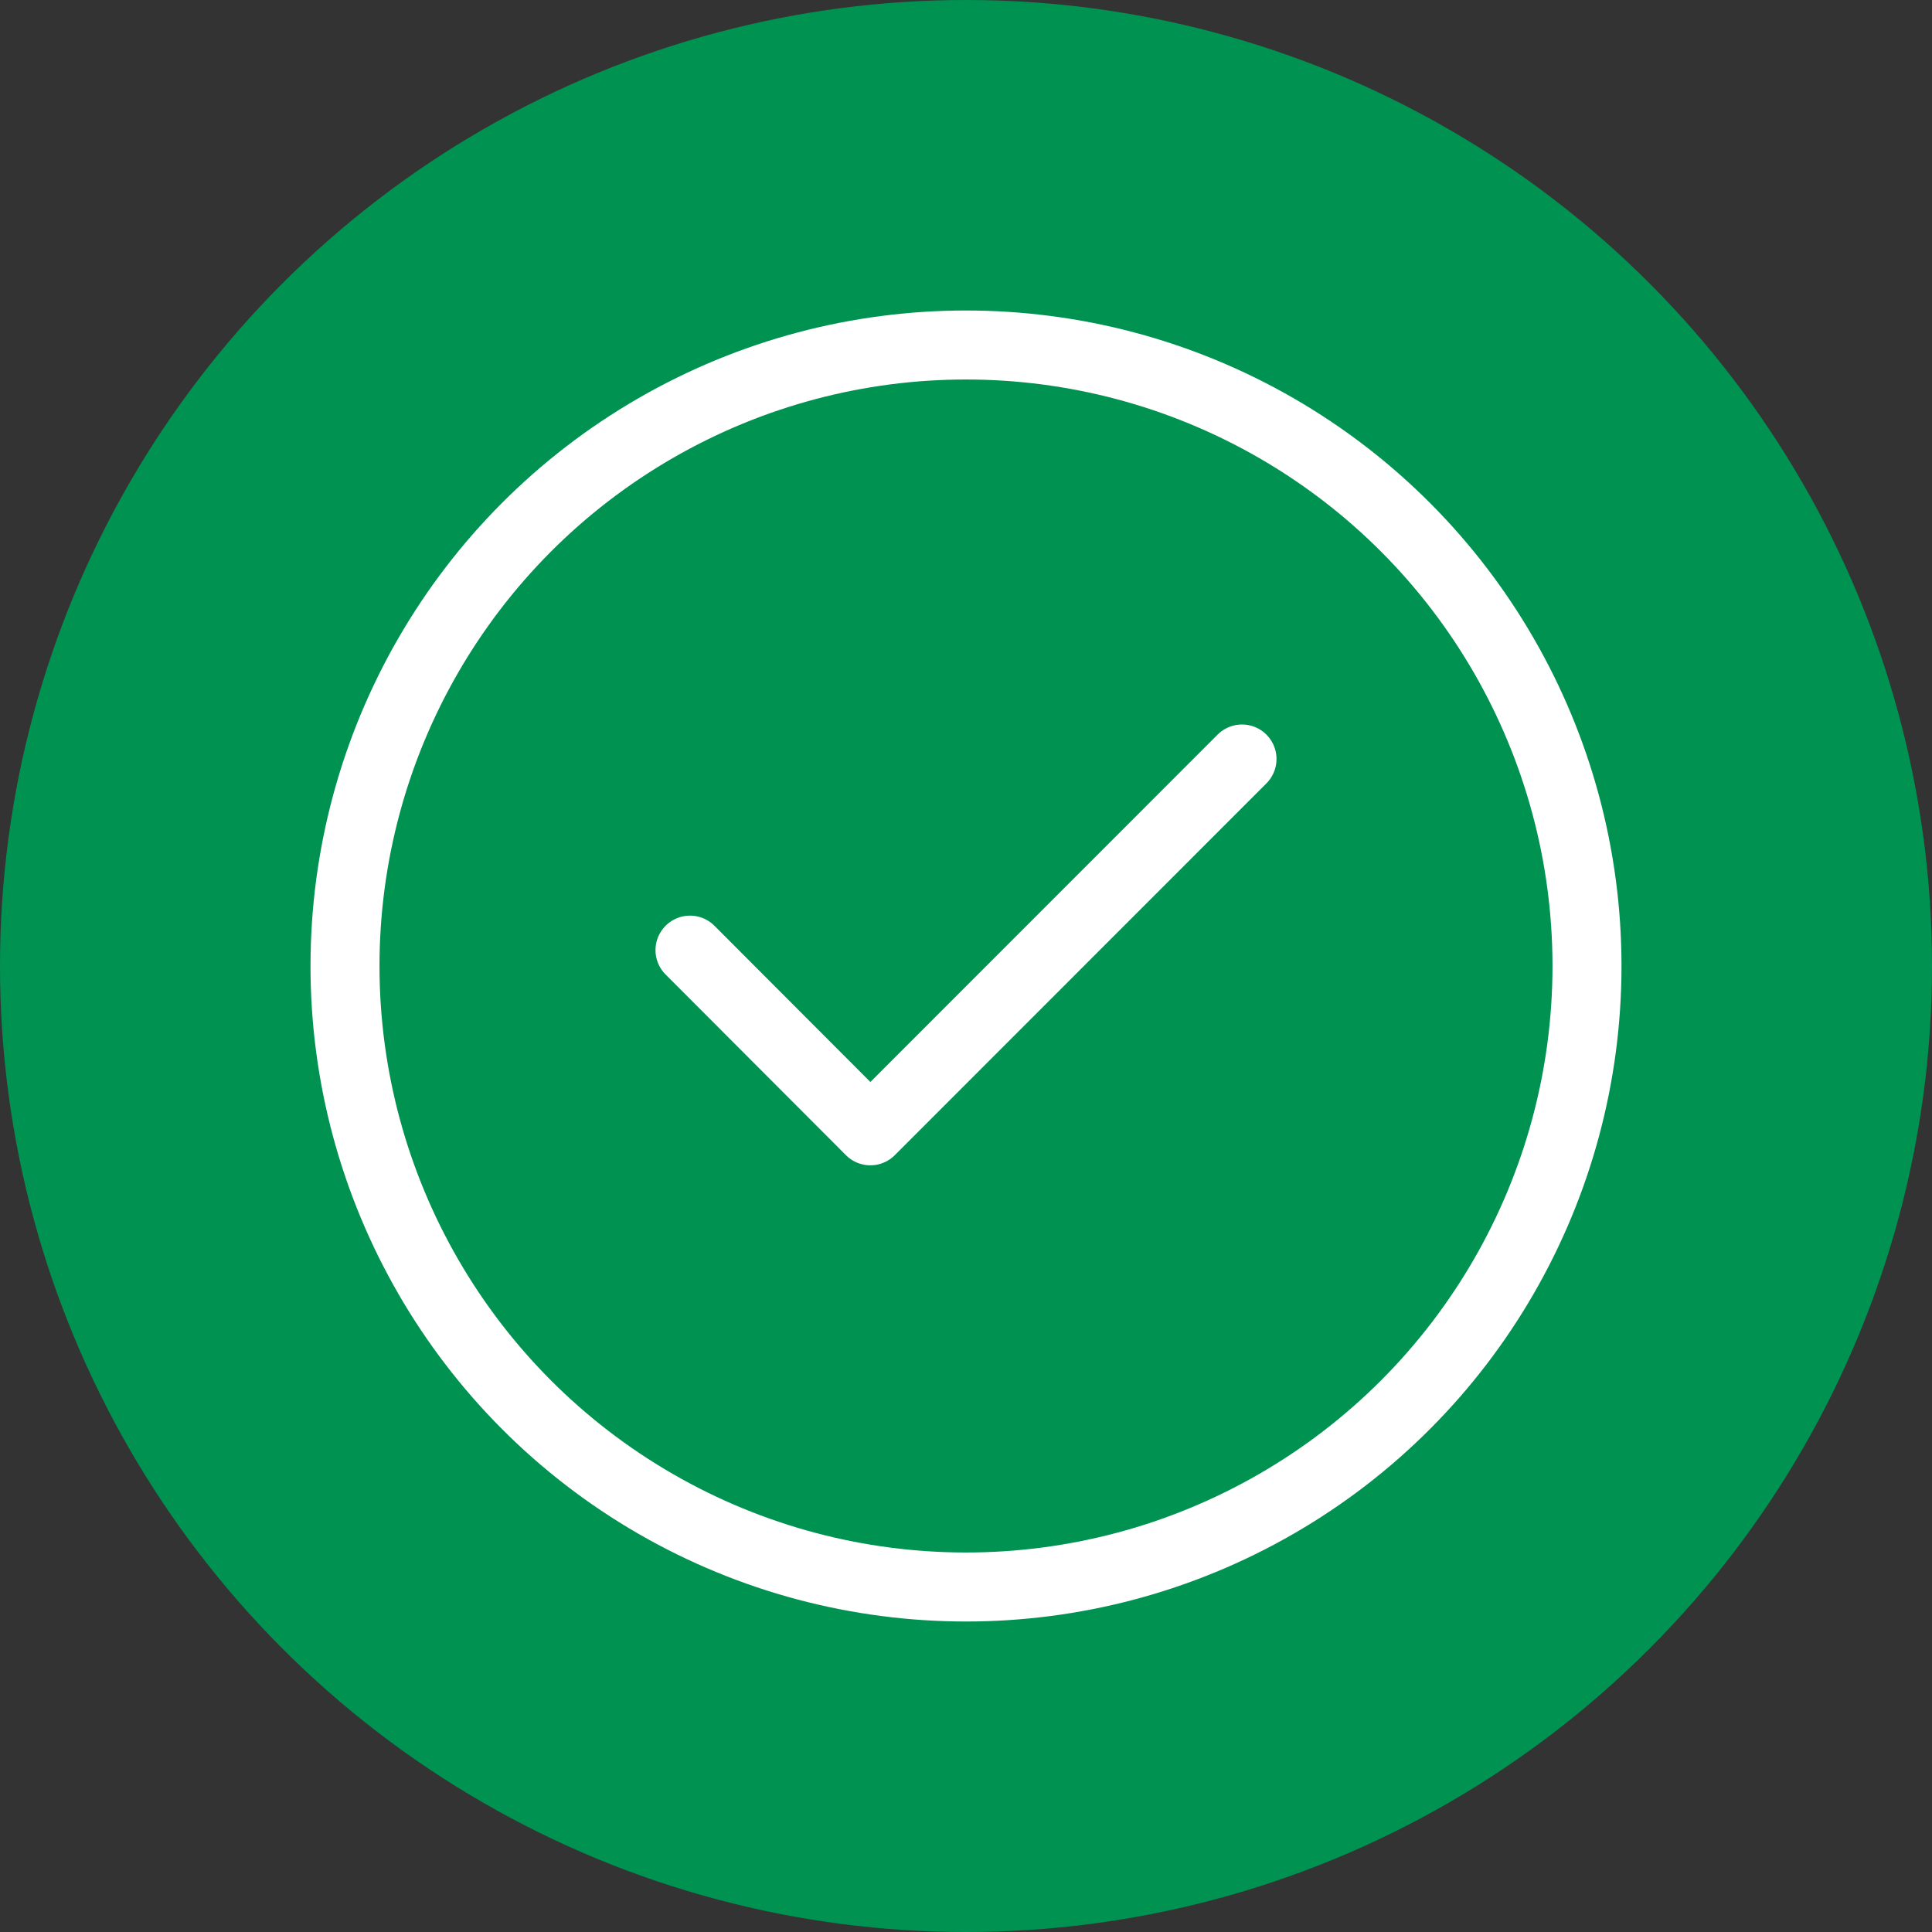 <svg xmlns="http://www.w3.org/2000/svg" width="42" height="42" viewBox="0 0 42 42">
  <rect x="0" y="0" width="42" height="42" fill="#333333" stroke="none"/>
  <g id="Right-mark" transform="translate(-7372 -776)">
    <circle id="Ellipse_916" data-name="Ellipse 916" cx="21" cy="21" r="21" transform="translate(7372 776)" fill="#009251"/>
    <g id="Group_2519" data-name="Group 2519" transform="translate(7379.5 783.5)">
      <circle id="Ellipse_915" data-name="Ellipse 915" cx="13.5" cy="13.5" r="13.5" fill="rgba(255,255,255,0)" stroke="#fff" stroke-linecap="round" stroke-linejoin="round" stroke-width="1.5"/>
      <g id="Shield-Done" transform="translate(7.5 9)">
        <path id="Stroke-3" d="M5.886,12.025l3.921,3.928L17.886,7.87" transform="translate(-5.886 -7.87)" fill="none" stroke="#fff" stroke-linecap="round" stroke-linejoin="round" stroke-width="1.5" fill-rule="evenodd"/>
      </g>
    </g>
  </g>
</svg>

